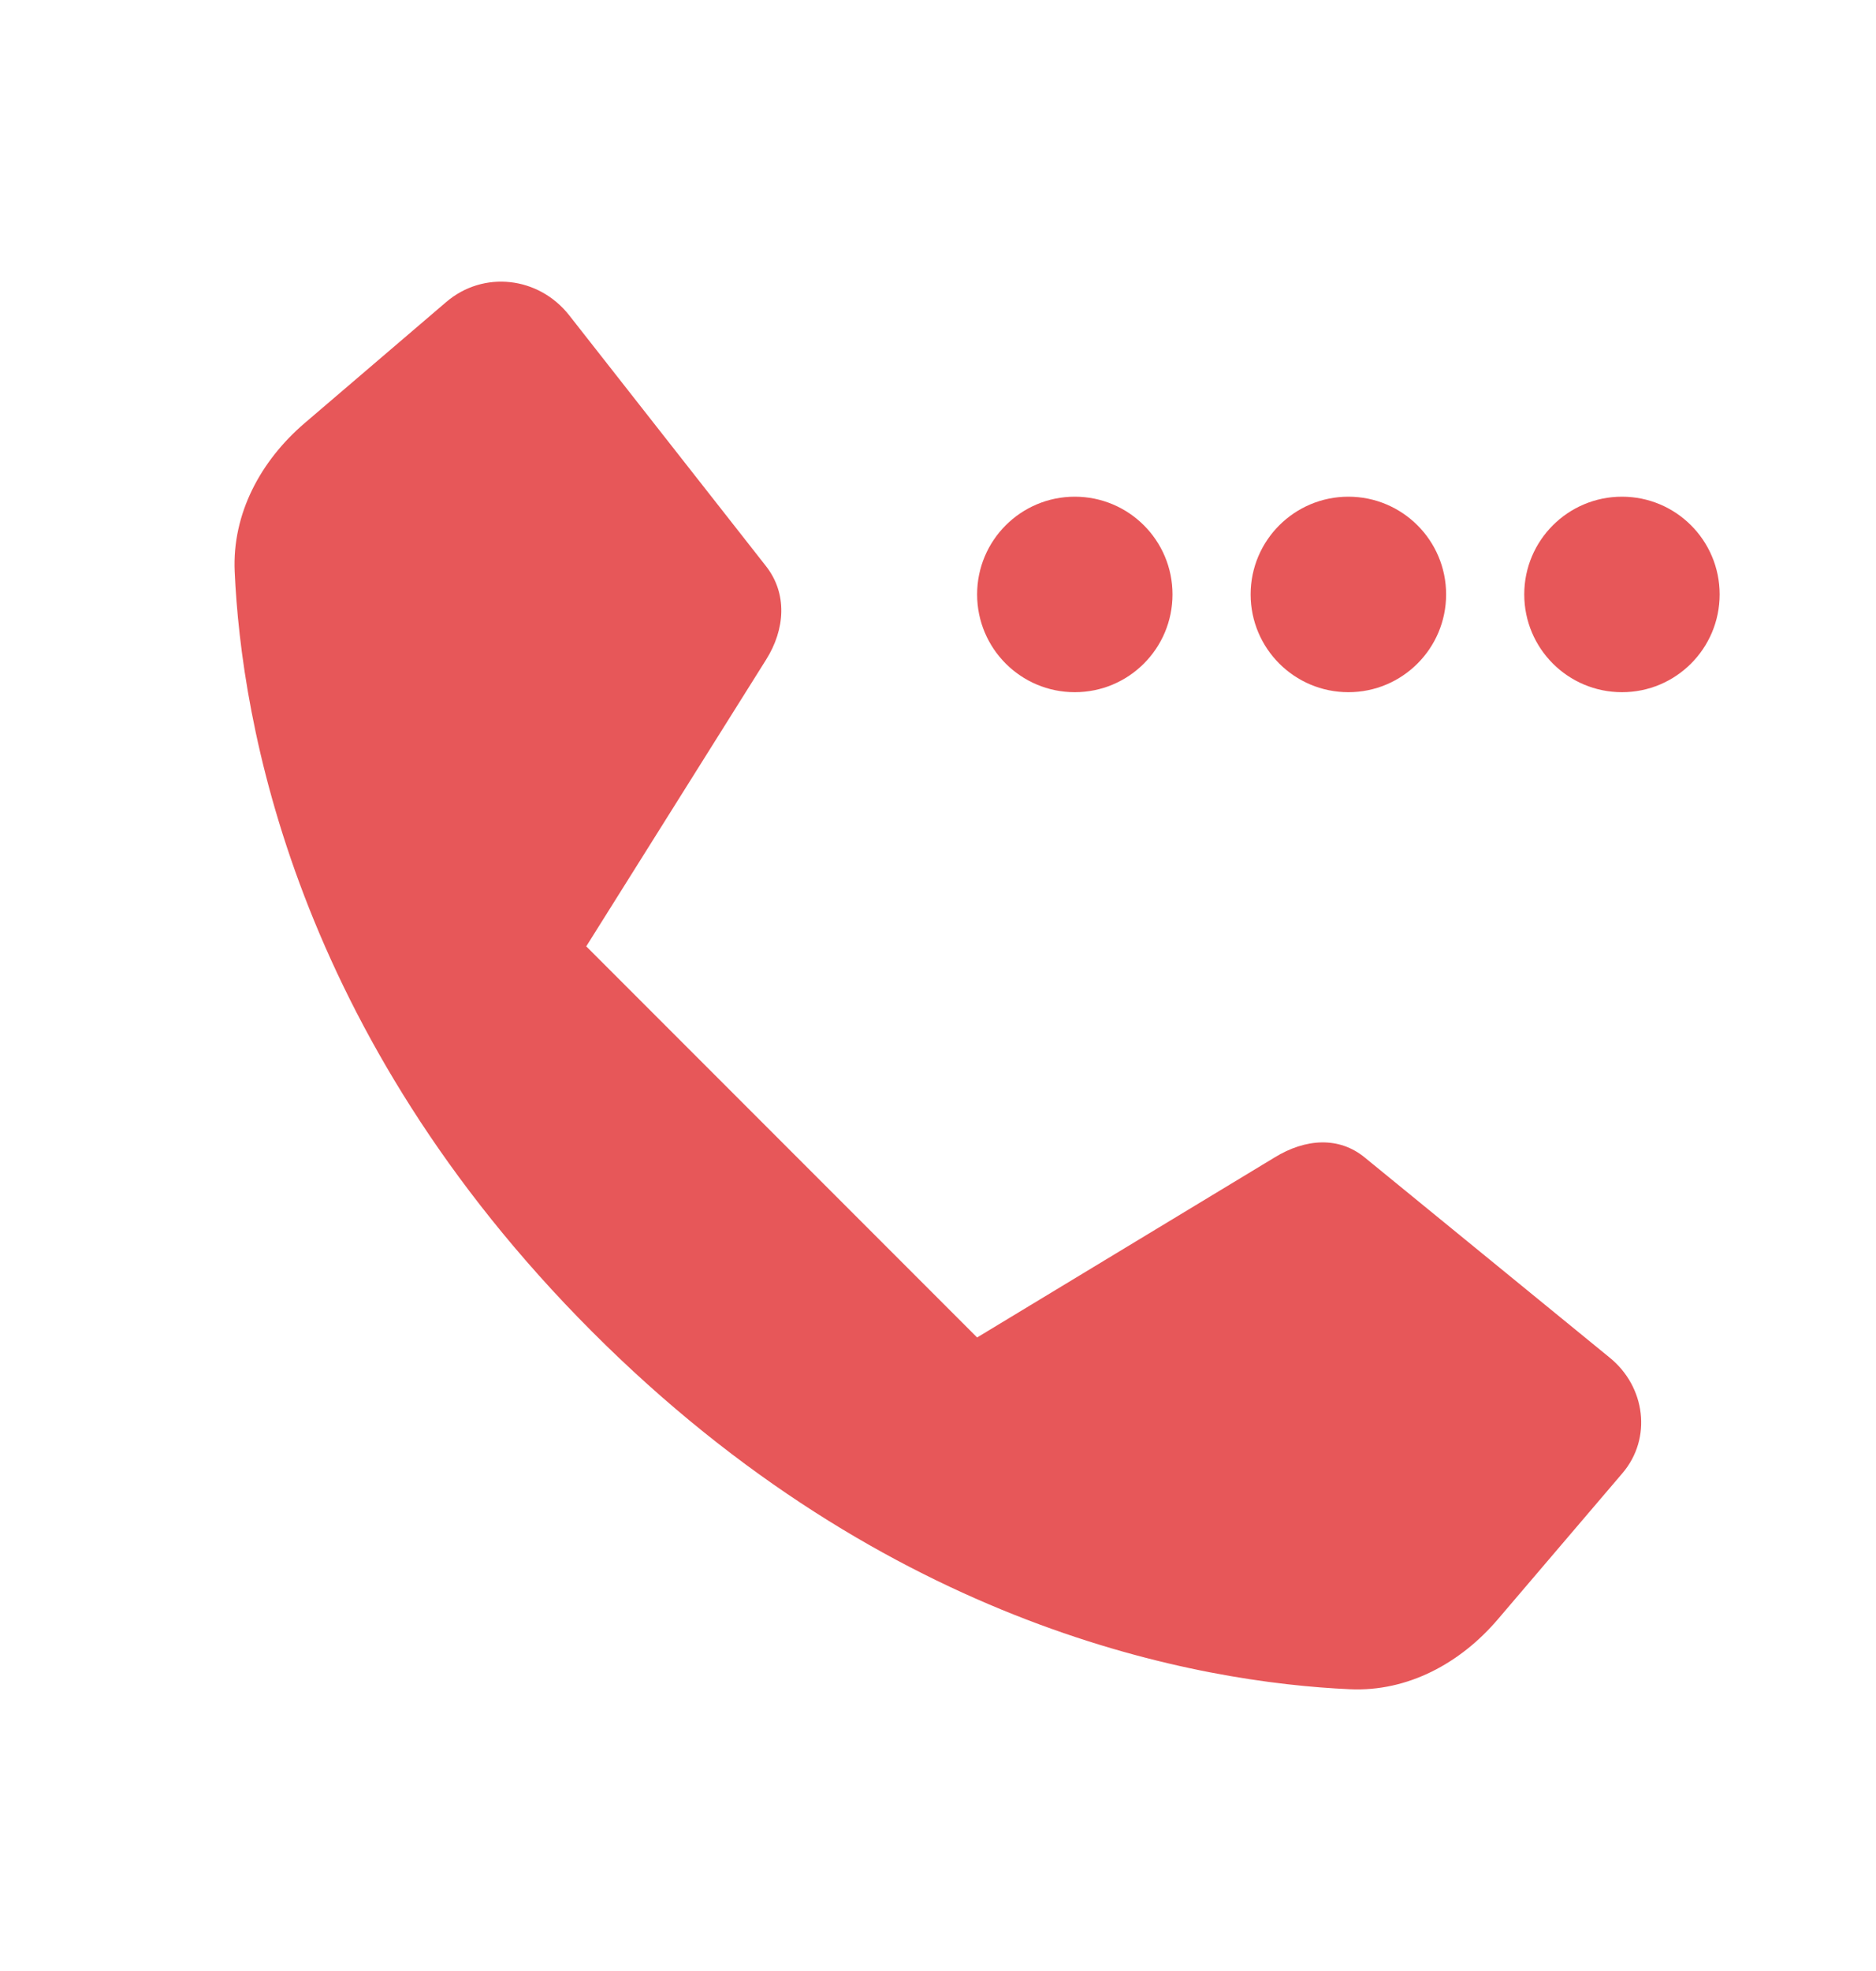 <svg xmlns="http://www.w3.org/2000/svg" width="20" height="21" viewBox="0 0 20 21" fill="none"><path d="M14.392 17.998C15.008 18.026 15.57 17.721 15.97 17.251L17.296 15.697C17.615 15.324 17.542 14.774 17.161 14.465L14.55 12.333C14.277 12.108 13.919 12.128 13.587 12.333L10.417 14.25L6.25 10.083L8.167 7.029C8.372 6.704 8.395 6.324 8.167 6.033L6.068 3.359C5.742 2.945 5.153 2.879 4.757 3.218L3.248 4.508C2.779 4.909 2.474 5.473 2.502 6.09C2.573 7.682 3.139 11.01 6.309 14.185C9.479 17.36 12.803 17.927 14.392 17.998Z" fill="#E75759"></path><path d="M17.292 7.375C17.867 7.375 18.333 6.909 18.333 6.333C18.333 5.758 17.867 5.292 17.292 5.292C16.716 5.292 16.25 5.758 16.25 6.333C16.25 6.909 16.716 7.375 17.292 7.375Z" fill="#E75759"></path><path d="M15.417 6.333C15.417 6.909 14.95 7.375 14.375 7.375C13.8 7.375 13.333 6.909 13.333 6.333C13.333 5.758 13.8 5.292 14.375 5.292C14.95 5.292 15.417 5.758 15.417 6.333Z" fill="#E75759"></path><path d="M11.458 7.375C12.034 7.375 12.5 6.909 12.5 6.333C12.5 5.758 12.034 5.292 11.458 5.292C10.883 5.292 10.417 5.758 10.417 6.333C10.417 6.909 10.883 7.375 11.458 7.375Z" fill="#E75759"></path></svg>